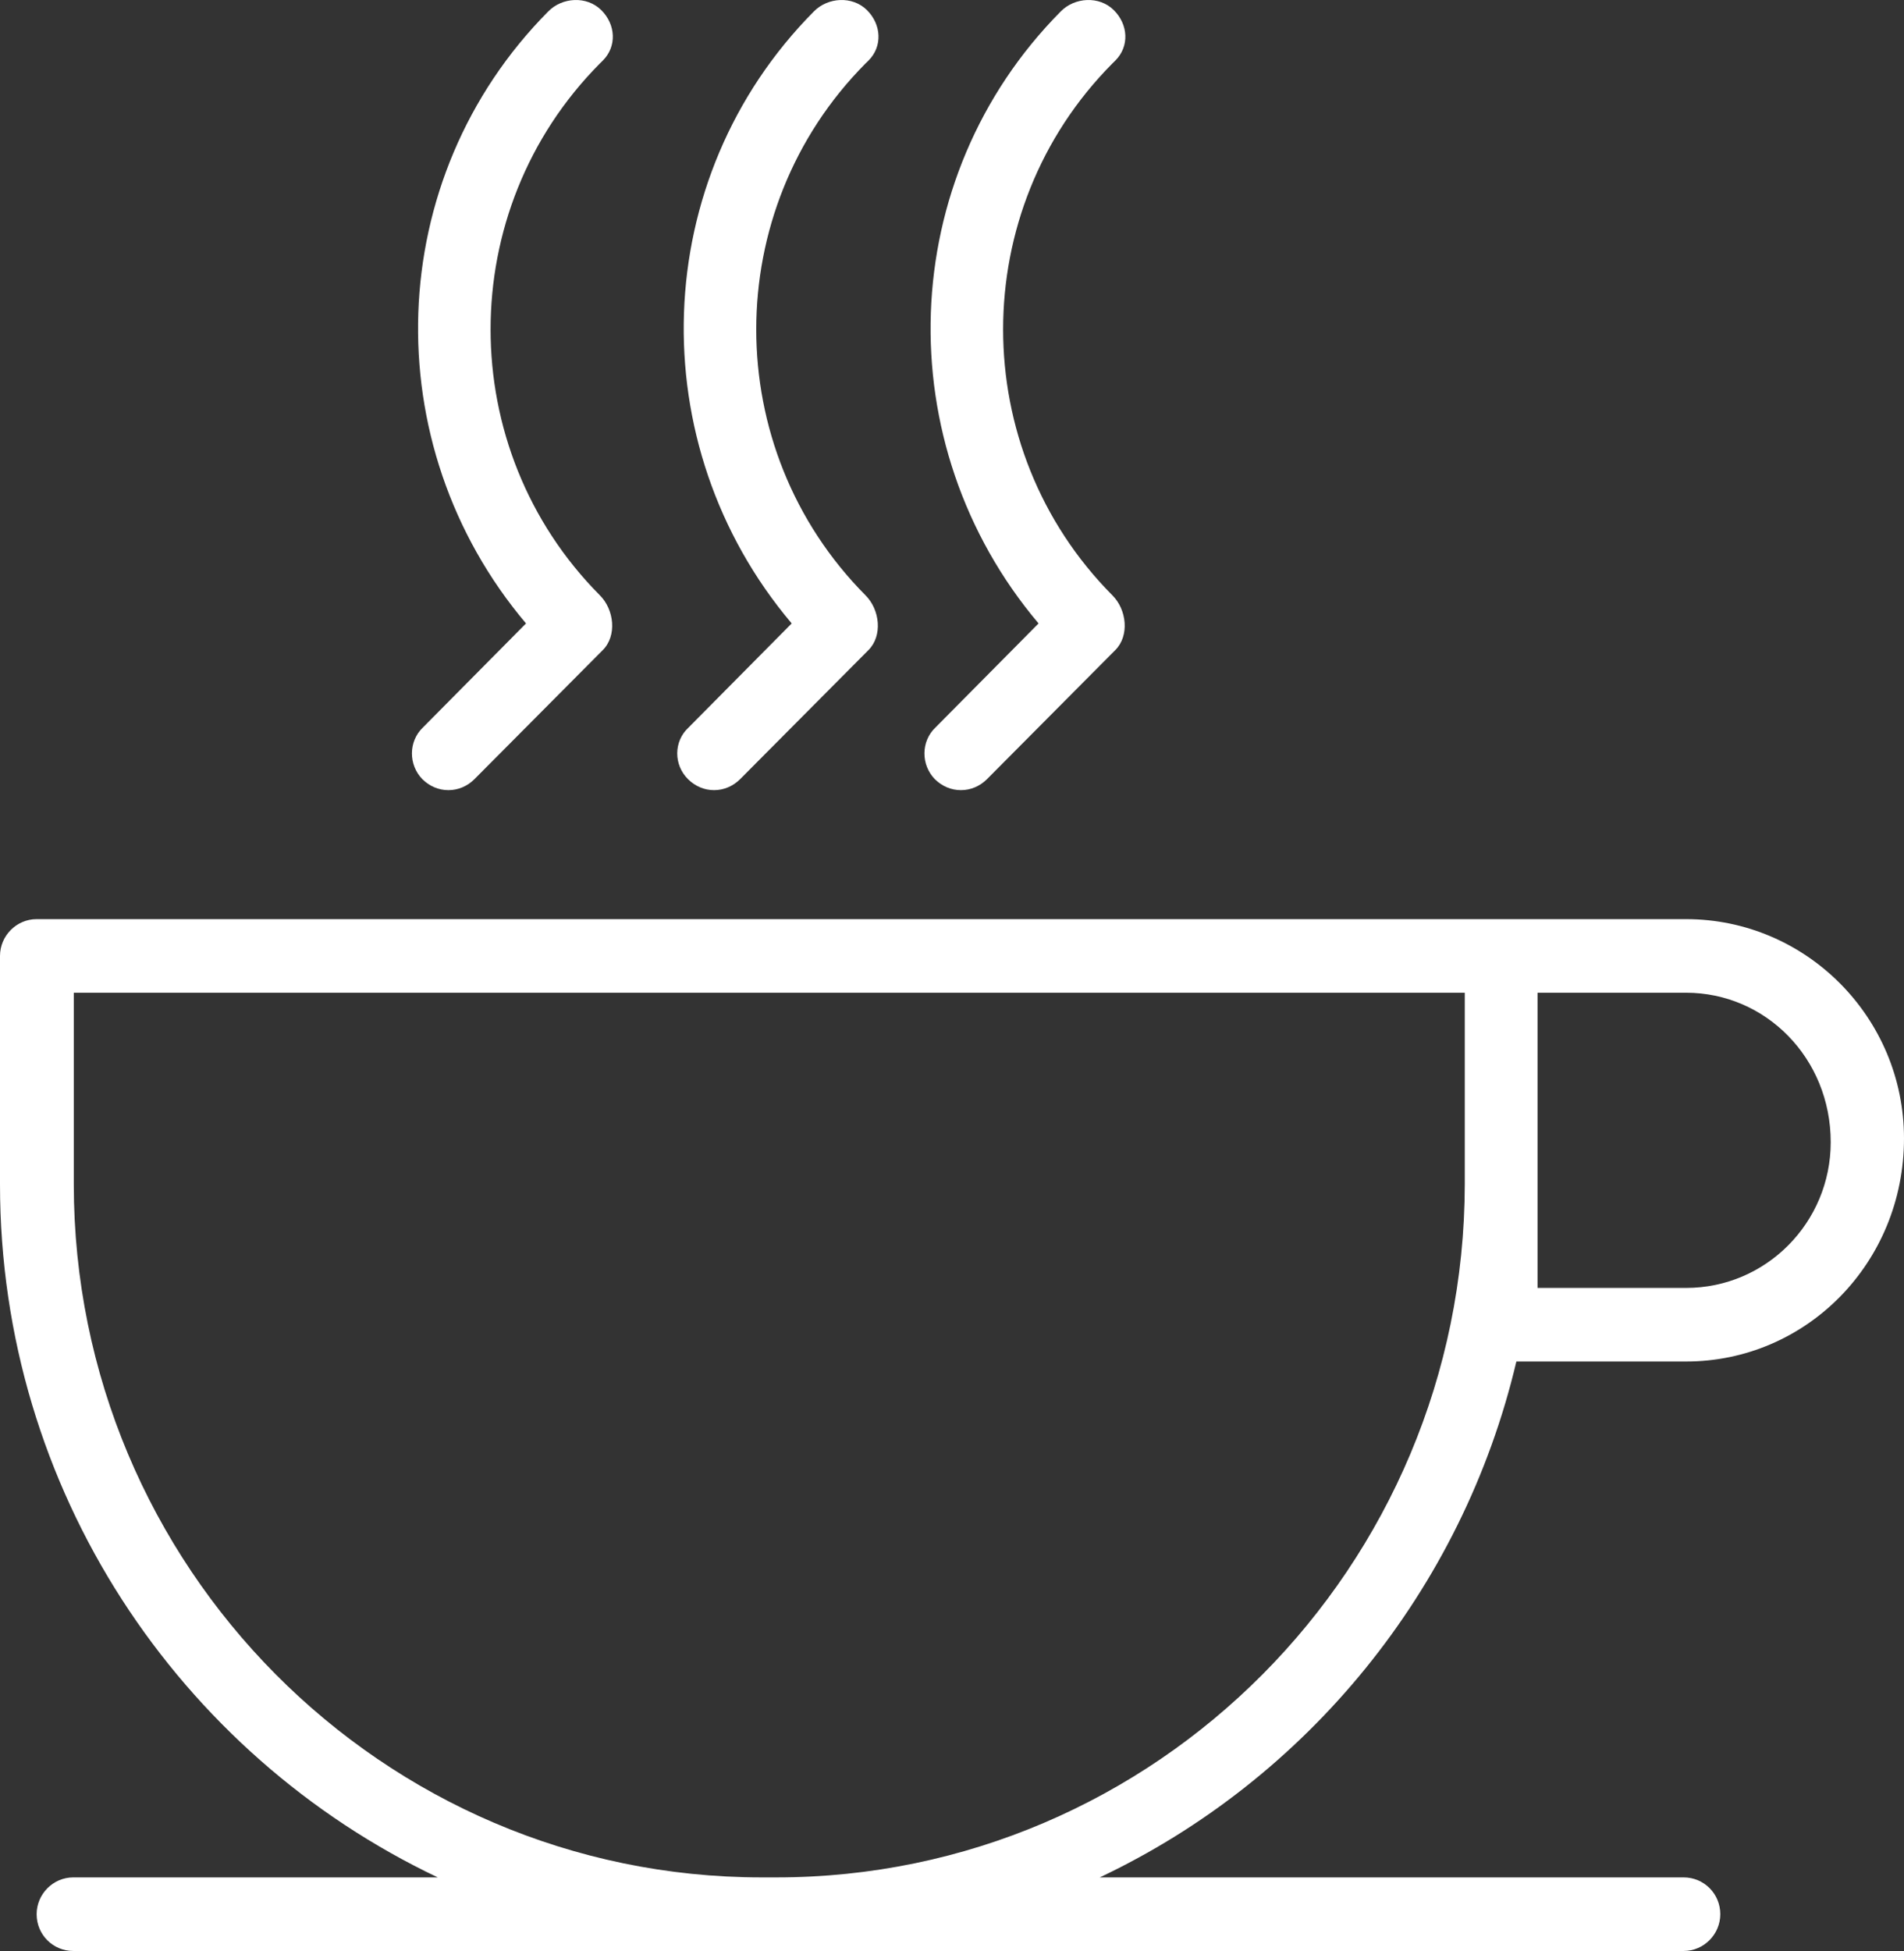 <?xml version="1.0" encoding="UTF-8"?>
<svg width="41px" height="42px" viewBox="0 0 41 42" version="1.1" xmlns="http://www.w3.org/2000/svg" xmlns:xlink="http://www.w3.org/1999/xlink">
    <rect x="0" y="0" width="41" height="42" fill="#333333" stroke="none"/>
    <!-- Generator: Sketch 53.2 (72643) - https://sketchapp.com -->
    <title>Fill 1</title>
    <desc>Created with Sketch.</desc>
    <g id="Page-1" stroke="none" stroke-width="1" fill="none" fill-rule="evenodd">
        <g id="Oda" transform="translate(-650, -886)" fill="#FFFFFF">
            <path d="M666.716,926.416 L666.404,926.416 C658.233,926.416 651.589,919.722 651.589,911.494 L651.589,907.371 L681.542,907.371 L681.542,911.494 C681.531,919.732 674.887,926.416 666.716,926.416 L666.716,926.416 Z M683.109,907.371 L686.307,907.371 C688.02,907.371 689.422,908.779 689.422,910.589 C689.422,912.317 688.031,913.726 686.307,913.726 L683.109,913.726 L683.109,907.371 Z M682.653,915.31 L686.307,915.31 C688.892,915.31 691,913.191 691,910.507 C691,907.905 688.892,905.787 686.307,905.787 L650.789,905.787 C650.353,905.787 650,906.147 650,906.579 L650,911.494 C650,918.086 653.862,923.773 659.427,926.416 L651.578,926.416 C651.142,926.416 650.789,926.776 650.789,927.208 C650.789,927.651 651.142,928 651.578,928 L686.255,928 C686.691,928 687.044,927.64 687.044,927.208 C687.044,926.766 686.691,926.416 686.255,926.416 L673.682,926.416 C678.136,924.308 681.49,920.236 682.653,915.31 L682.653,915.31 Z M670.131,902.774 C670.287,902.928 670.484,903.01 670.692,903.01 C670.9,903.01 671.097,902.928 671.253,902.774 L674.014,899.997 C674.326,899.688 674.264,899.123 673.952,898.814 C670.817,895.657 670.817,890.526 673.952,887.368 L674.014,887.307 C674.326,886.998 674.295,886.525 673.983,886.217 C673.672,885.908 673.142,885.939 672.841,886.247 C669.28,889.836 669.104,895.565 672.364,899.421 L670.142,901.663 C669.83,901.961 669.83,902.465 670.131,902.774 L670.131,902.774 Z M659.095,902.774 C659.251,902.928 659.448,903.01 659.656,903.01 C659.863,903.01 660.061,902.928 660.216,902.774 L662.978,899.997 C663.289,899.688 663.227,899.123 662.916,898.814 C659.78,895.657 659.78,890.526 662.916,887.368 L662.978,887.307 C663.289,886.998 663.258,886.525 662.947,886.217 C662.635,885.908 662.106,885.939 661.805,886.247 C658.244,889.836 658.067,895.565 661.327,899.421 L659.105,901.663 C658.794,901.961 658.794,902.465 659.095,902.774 L659.095,902.774 Z M664.816,902.774 C664.971,902.928 665.169,903.01 665.376,903.01 C665.584,903.01 665.781,902.928 665.937,902.774 L668.699,899.997 C669.01,899.688 668.948,899.123 668.636,898.814 C665.501,895.657 665.501,890.526 668.636,887.368 L668.699,887.307 C669.01,886.998 668.979,886.525 668.668,886.217 C668.356,885.908 667.827,885.939 667.525,886.247 C663.964,889.836 663.788,895.565 667.048,899.421 L664.826,901.663 C664.504,901.961 664.504,902.465 664.816,902.774 L664.816,902.774 Z" id="Fill-1"></path>
        </g>
    </g>
</svg>